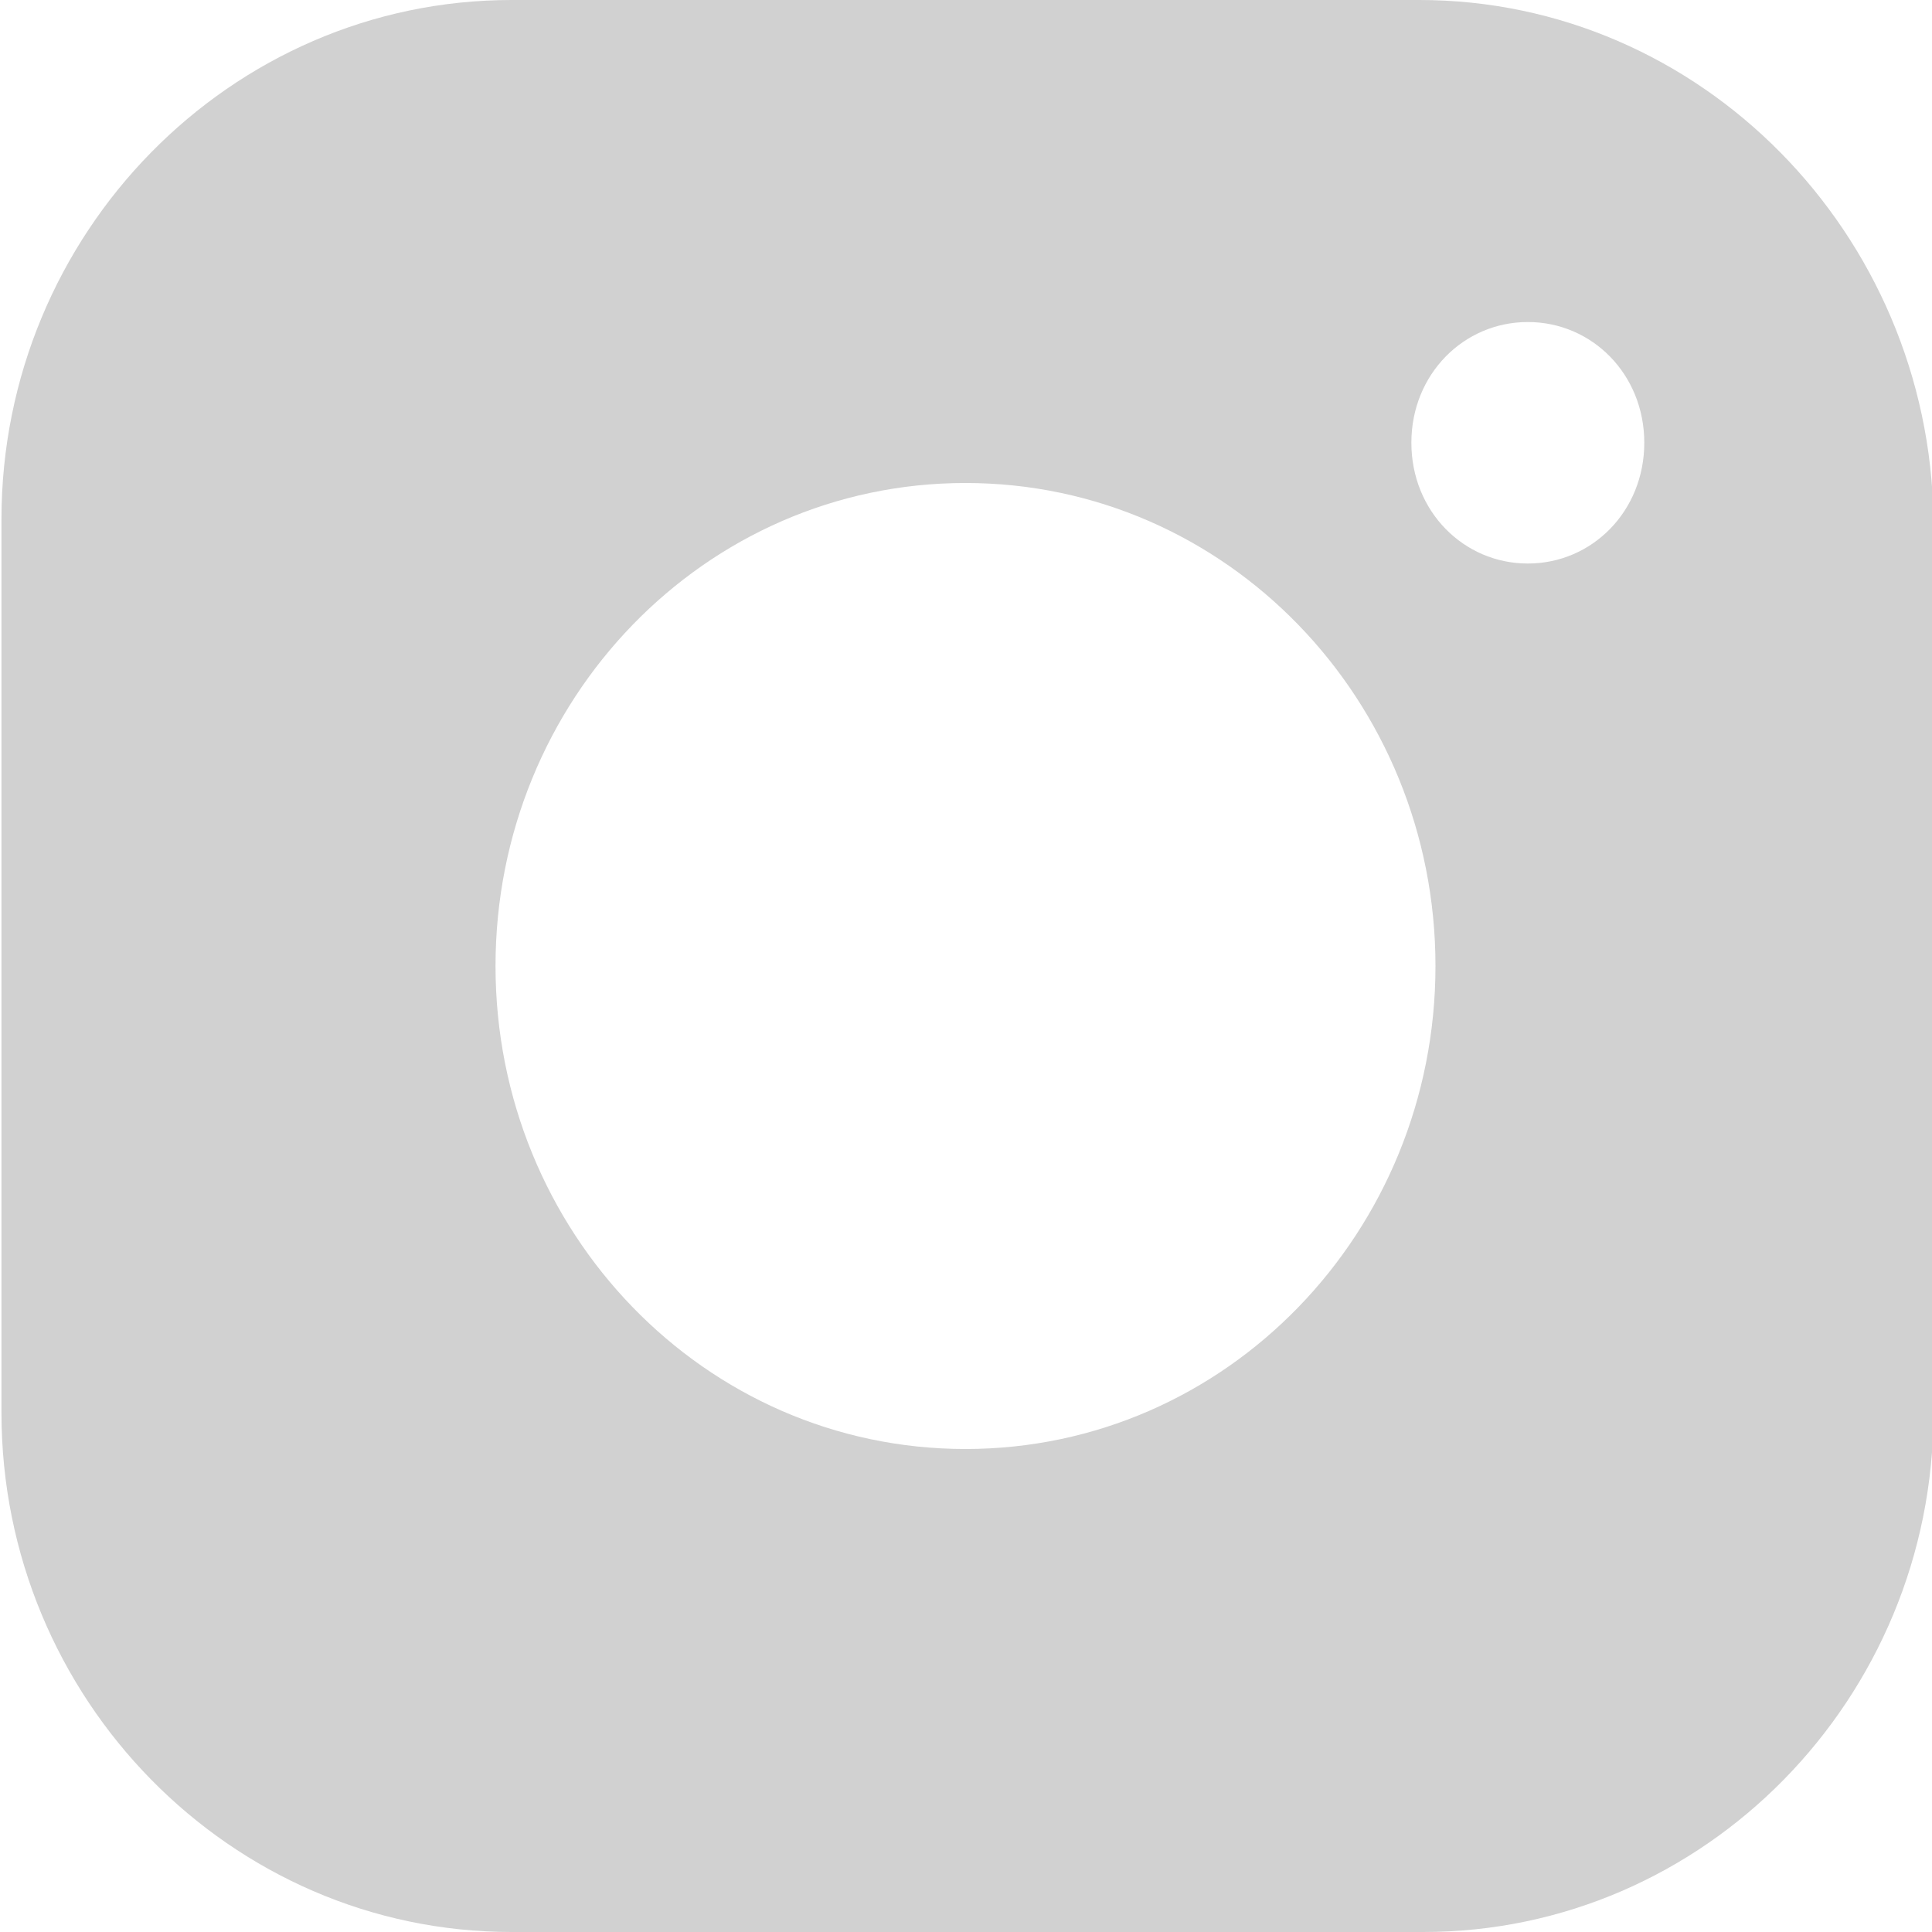 <?xml version="1.0" encoding="UTF-8"?> <svg xmlns="http://www.w3.org/2000/svg" width="25" height="25" viewBox="0 0 25 25" fill="none"> <g clip-path="url(#clip0)"> <path d="M6.62 25H18.419C22.057 25 25.019 21.979 25.019 18.281V6.719C24.968 3.021 22.005 0 18.367 0H6.62C2.982 0 0.019 3.021 0.019 6.719V18.281C0.019 21.979 2.982 25 6.62 25ZM19.77 4.167C20.602 4.167 21.277 4.844 21.277 5.729C21.277 6.615 20.602 7.292 19.77 7.292C18.939 7.292 18.263 6.615 18.263 5.729C18.263 4.844 18.939 4.167 19.77 4.167ZM12.493 6.25C15.872 6.25 18.575 9.062 18.575 12.5C18.575 15.938 15.872 18.75 12.493 18.75C9.115 18.75 6.412 15.938 6.412 12.5C6.412 9.062 9.115 6.25 12.493 6.25Z" fill="#D1D1D1"></path> </g> <defs> <clipPath id="clip0"> <rect width="25" height="25" fill="white"></rect> </clipPath> </defs> </svg> 
